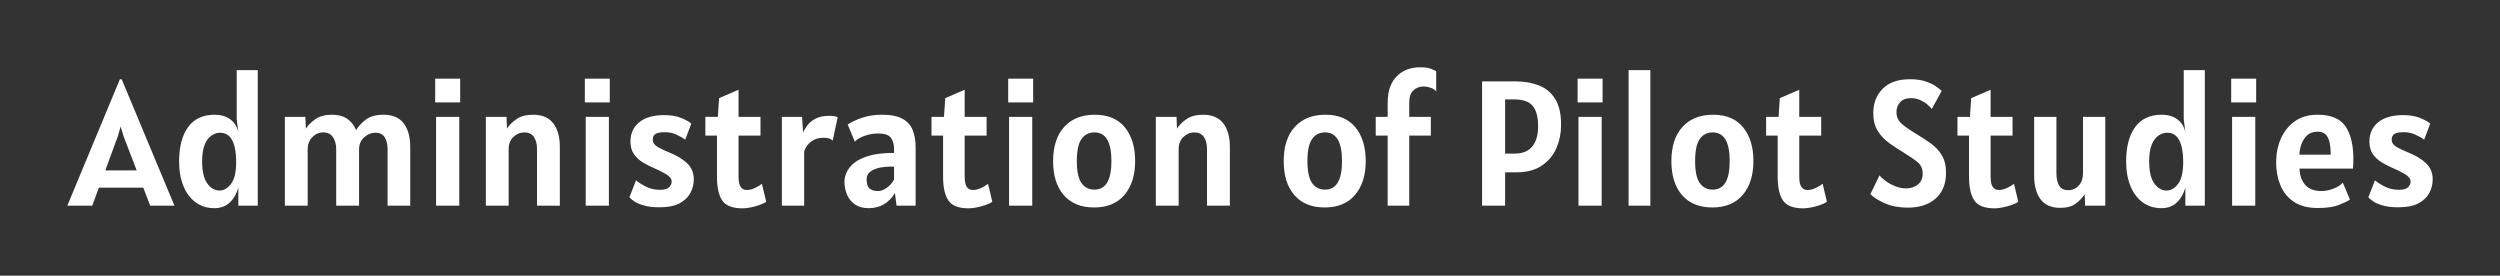 <svg xmlns="http://www.w3.org/2000/svg" width="742.992px" height="81.923px" viewBox="-20.901 -61.128 742.992 81.923"><rect x="-20.901" y="-61.128" width="742.992" height="81.923" fill="#333333" stroke="none"/><path d="M6.52 0L-0.90 0L14.73-37.58L15.26-37.58L30.95 0L23.74 0L21.68-5.35L8.48-5.35L6.52 0ZM14.95-23.53L14.10-20.56L10.39-10.49L19.72-10.49L15.85-20.56L14.95-23.53ZM42.82 0.74L42.82 0.74Q39.62 0.74 37.26-0.98Q34.90-2.70 33.62-5.83Q32.33-8.96 32.33-13.14L32.33-13.14Q32.33-19.66 34.99-23.35Q37.66-27.03 42.93-27.03L42.93-27.03Q45.63-27.03 47.50-25.69Q49.37-24.35 49.93-21.84L49.93-21.84L49.45-25.70L49.45-40.28L55.70-40.28L55.70 0L49.93 0L49.93-5.41Q49.21-2.68 47.41-0.97Q45.61 0.74 42.82 0.74ZM44.36-4.50L44.36-4.50Q46.27-4.50 47.78-6.51Q49.29-8.51 49.29-13.04L49.29-13.04Q49.29-17.17 48.12-19.42Q46.96-21.68 44.52-21.68L44.52-21.68Q43.27-21.68 42.04-20.91Q40.81-20.14 39.99-18.27Q39.17-16.40 39.17-13.14L39.17-13.14Q39.17-8.77 40.68-6.64Q42.19-4.50 44.36-4.50ZM70.54 0L63.76 0L63.76-26.39L69.85-26.39L70.01-22.90Q71.05-24.49 72.89-25.76Q74.73-27.03 77.80-27.03L77.80-27.03Q80.48-27.03 82.26-25.84Q84.03-24.64 84.93-22.47L84.93-22.47Q85.94-24.14 87.83-25.59Q89.73-27.03 93.12-27.03L93.12-27.03Q97.10-27.03 99.06-24.49Q101.02-21.94 101.02-17.44L101.02-17.44L101.02 0L94.29 0L94.29-16.75Q94.29-18.95 93.44-20.31Q92.59-21.68 90.68-21.68L90.68-21.68Q88.83-21.68 87.32-20.31Q85.81-18.95 85.81-16.75L85.81-16.75L85.81 0L79.02 0L79.02-16.75Q79.02-18.95 78.06-20.37Q77.09-21.78 75.21-21.78L75.21-21.78Q73.30-21.78 71.92-20.37Q70.54-18.95 70.54-16.75L70.54-16.75L70.54 0ZM115.86-30.69L108.44-30.69L108.44-37.74L115.86-37.74L115.86-30.69ZM115.59 0L108.70 0L108.70-26.39L115.59-26.39L115.59 0ZM130.27 0L123.49 0L123.49-26.39L129.64-26.39L129.77-22.92Q130.80-24.51 132.66-25.77Q134.51-27.03 137.53-27.03L137.53-27.03Q141.56-27.03 143.52-24.49Q145.48-21.94 145.48-17.44L145.48-17.44L145.48 0L138.70 0L138.70-16.85Q138.70-19.05 137.77-20.42Q136.85-21.78 134.94-21.78L134.94-21.78Q133.08-21.78 131.68-20.42Q130.27-19.05 130.27-16.85L130.27-16.85L130.27 0ZM160.32-30.69L152.91-30.69L152.91-37.74L160.32-37.74L160.32-30.69ZM160.06 0L153.17 0L153.17-26.39L160.06-26.39L160.06 0ZM175.16 0.48L175.16 0.48Q172.28 0.48 170.43-0.07Q168.59-0.61 167.57-1.31Q166.55-2.01 166.16-2.49L166.16-2.49L168.12-7.53Q169.28-6.57 171.10-5.64Q172.91-4.72 175.32-4.72L175.32-4.72Q177.21-4.72 177.96-5.49Q178.72-6.25 178.72-7.15L178.72-7.15Q178.72-8.40 176.99-9.41Q175.27-10.41 172.99-11.39L172.99-11.39Q171.64-11.98 170.13-12.88Q168.62-13.78 167.55-15.26Q166.47-16.75 166.47-19.08L166.47-19.08Q166.47-22.66 169.08-24.79Q171.69-26.92 176.49-26.92L176.49-26.92Q179.56-26.92 181.70-26.01Q183.83-25.10 184.55-24.38L184.55-24.38L182.74-19.61Q181.71-20.41 180.12-21.12Q178.53-21.84 176.70-21.84L176.70-21.84Q174.69-21.84 173.89-21.31Q173.10-20.78 173.10-19.61L173.10-19.61Q173.10-18.31 174.52-17.48Q175.93-16.64 177.92-15.85L177.92-15.85Q181.23-14.55 183.26-12.65Q185.29-10.76 185.29-7.84L185.29-7.84Q185.29-5.67 184.28-3.78Q183.27-1.88 181.05-0.70Q178.82 0.48 175.16 0.48ZM199.81 0.79L199.81 0.79Q195.33 0.79 193.75-1.54Q192.18-3.87 192.18-8.59L192.18-8.59L192.18-20.83L188.73-20.83L188.73-26.39L192.44-26.39L192.81-31.96L198.59-34.45L198.59-26.39L205.11-26.39L205.11-20.83L198.59-20.83L198.59-8.74Q198.59-6.44 199.24-5.55Q199.89-4.66 201.03-4.66L201.03-4.66Q202.19-4.66 203.49-5.27Q204.79-5.88 205.53-6.52L205.53-6.52L206.81-1.17Q205.98-0.58 204.67-0.15Q203.36 0.29 202.02 0.54Q200.68 0.79 199.81 0.79ZM218.09 0L211.47 0L211.47-26.39L217.46-26.39L217.78-21.73Q218.20-22.76 219.09-23.93Q219.98-25.10 221.55-25.90Q223.13-26.71 225.62-26.71L225.62-26.71Q226.39-26.71 226.97-26.61Q227.56-26.50 228.06-26.29L228.06-26.29L226.57-19.34Q225.73-20.19 223.98-20.19L223.98-20.19Q221.94-20.19 220.64-19.36Q219.34-18.52 218.72-17.49Q218.09-16.46 218.09-15.90L218.09-15.90L218.09 0ZM237.28 0.74L237.28 0.74Q234.84 0.74 233.24-0.34Q231.64-1.43 230.85-3.23Q230.07-5.04 230.07-7.21L230.07-7.21Q230.07-8.43 230.70-9.88Q231.32-11.34 232.91-12.67Q234.50-13.99 237.39-14.84Q240.28-15.69 244.81-15.69L244.81-15.69L244.81-16.91Q244.81-18.87 243.87-20.17Q242.93-21.46 240.09-21.46L240.09-21.46Q238.02-21.46 236.05-20.76Q234.07-20.06 233.15-19.03L233.15-19.03L231.03-24.11Q232.62-25.20 235.28-26.12Q237.94-27.03 241.20-27.03L241.20-27.03Q245.13-27.03 247.30-25.84Q249.47-24.64 250.35-22.46Q251.22-20.27 251.22-17.33L251.22-17.33L251.22 0L245.55 0L245.07-3.76Q242.32 0.74 237.28 0.74ZM240.09-4.35L240.09-4.35Q241.28-4.35 242.65-5.31Q244.01-6.28 244.81-7.79L244.81-7.79L244.81-11.55Q244.54-11.61 244.24-11.61Q243.93-11.61 243.53-11.61L243.53-11.61Q242.08-11.61 240.47-11.28Q238.87-10.94 237.76-10.12Q236.65-9.30 236.65-7.84L236.65-7.84Q236.65-5.94 237.49-5.14Q238.34-4.35 240.09-4.35ZM267.01 0.79L267.01 0.79Q262.54 0.79 260.96-1.54Q259.38-3.87 259.38-8.59L259.38-8.59L259.38-20.83L255.94-20.83L255.94-26.39L259.65-26.39L260.02-31.96L265.80-34.45L265.80-26.39L272.31-26.39L272.31-20.83L265.80-20.83L265.80-8.74Q265.80-6.44 266.44-5.55Q267.09-4.66 268.23-4.66L268.23-4.66Q269.40-4.66 270.70-5.27Q272.00-5.88 272.74-6.52L272.74-6.52L274.01-1.17Q273.19-0.58 271.88-0.15Q270.56 0.29 269.23 0.54Q267.89 0.79 267.01 0.79ZM286.15-30.69L278.73-30.69L278.73-37.74L286.15-37.74L286.15-30.69ZM285.88 0L278.99 0L278.99-26.39L285.88-26.39L285.88 0ZM304.27 0.53L304.27 0.53Q298.44 0.53 295.26-3.13Q292.08-6.78 292.08-13.25L292.08-13.25Q292.08-19.77 295.37-23.40Q298.65-27.03 304.48-27.03L304.48-27.03Q310.34-27.03 313.40-23.28Q316.46-19.53 316.46-13.25L316.46-13.25Q316.46-6.97 313.30-3.22Q310.13 0.53 304.27 0.53ZM304.38-4.77L304.38-4.77Q309.41-4.77 309.41-13.25L309.41-13.25Q309.41-21.78 304.38-21.78L304.38-21.78Q301.89-21.78 300.51-19.81Q299.13-17.83 299.13-13.25L299.13-13.25Q299.13-8.69 300.51-6.73Q301.89-4.77 304.38-4.77ZM329.39 0L322.61 0L322.61-26.39L328.76-26.39L328.89-22.92Q329.92-24.51 331.78-25.77Q333.63-27.03 336.66-27.03L336.66-27.03Q340.68-27.03 342.64-24.49Q344.61-21.94 344.61-17.44L344.61-17.44L344.61 0L337.82 0L337.82-16.85Q337.82-19.05 336.89-20.42Q335.97-21.78 334.06-21.78L334.06-21.78Q332.20-21.78 330.80-20.42Q329.39-19.05 329.39-16.85L329.39-16.85L329.39 0ZM372.80 0.53L372.80 0.53Q366.97 0.53 363.79-3.13Q360.61-6.78 360.61-13.25L360.61-13.25Q360.61-19.77 363.90-23.40Q367.18-27.03 373.01-27.03L373.01-27.03Q378.87-27.03 381.93-23.28Q384.99-19.53 384.99-13.25L384.99-13.25Q384.99-6.97 381.83-3.22Q378.66 0.53 372.80 0.53ZM372.91-4.77L372.91-4.77Q377.94-4.77 377.94-13.25L377.94-13.25Q377.94-21.78 372.91-21.78L372.91-21.78Q370.42-21.78 369.04-19.81Q367.66-17.83 367.66-13.25L367.66-13.25Q367.66-8.69 369.04-6.73Q370.42-4.77 372.91-4.77ZM397.92 0L391.51 0L391.51-20.83L387.96-20.83L387.96-26.39L391.51-26.39L391.51-30.47Q391.51-33.63 392.40-35.70Q393.29-37.76 394.72-38.95Q396.15-40.15 397.80-40.64Q399.46-41.13 401.00-41.13L401.00-41.13Q403.20-41.13 404.24-40.73Q405.29-40.33 405.93-39.96L405.93-39.96L405.93-33.95Q405.34-34.71 404.23-35.07Q403.12-35.43 402.27-35.43L402.27-35.43Q400.41-35.43 399.17-34.28Q397.92-33.13 397.92-30.63L397.92-30.63L397.92-26.39L404.34-26.39L404.34-20.83L397.92-20.83L397.92 0ZM426.41 0L419.57 0L419.57-36.94L429.49-36.94Q433.25-36.94 436.32-35.80Q439.40-34.66 441.22-31.84Q443.05-29.02 443.05-24.01L443.05-24.01Q443.05-20.38 441.68-17.16Q440.30-13.94 437.34-11.92Q434.39-9.91 429.70-9.91L429.70-9.91L426.41-9.91L426.41 0ZM429.06-31.59L429.06-31.59L426.41-31.59L426.41-15.48L429.22-15.48Q432.72-15.48 434.47-17.57Q436.22-19.66 436.22-23.64L436.22-23.64Q436.22-27.69 434.63-29.64Q433.04-31.59 429.06-31.59ZM455.38-30.69L447.96-30.69L447.96-37.74L455.38-37.74L455.38-30.69ZM455.11 0L448.22 0L448.22-26.39L455.11-26.39L455.11 0ZM469.58 0L463.11 0L463.11-40.28L469.58-40.28L469.58 0ZM488.02 0.53L488.02 0.53Q482.19 0.53 479.01-3.13Q475.83-6.78 475.83-13.25L475.83-13.25Q475.83-19.77 479.12-23.40Q482.41-27.03 488.24-27.03L488.24-27.03Q494.09-27.03 497.15-23.28Q500.21-19.53 500.21-13.25L500.21-13.25Q500.21-6.97 497.05-3.22Q493.88 0.53 488.02 0.53ZM488.13-4.77L488.13-4.77Q493.16-4.77 493.16-13.25L493.16-13.25Q493.16-21.78 488.13-21.78L488.13-21.78Q485.64-21.78 484.26-19.81Q482.88-17.83 482.88-13.25L482.88-13.25Q482.88-8.69 484.26-6.73Q485.64-4.77 488.13-4.77ZM515.05 0.79L515.05 0.79Q510.58 0.79 509.00-1.54Q507.42-3.87 507.42-8.59L507.42-8.59L507.42-20.83L503.98-20.83L503.98-26.39L507.69-26.39L508.06-31.96L513.83-34.45L513.83-26.39L520.35-26.39L520.35-20.83L513.83-20.83L513.83-8.74Q513.83-6.44 514.48-5.55Q515.13-4.66 516.27-4.66L516.27-4.66Q517.44-4.66 518.74-5.27Q520.04-5.88 520.78-6.52L520.78-6.52L522.05-1.17Q521.23-0.58 519.92-0.15Q518.60 0.29 517.27 0.54Q515.93 0.79 515.05 0.79ZM546.06 0.58L546.06 0.58Q542.16 0.58 539.25-0.72Q536.33-2.01 534.98-3.44L534.98-3.44L537.68-9.01Q538.24-8.29 539.45-7.39Q540.65-6.49 542.26-5.82Q543.86-5.14 545.58-5.14L545.58-5.14Q547.57-5.14 549.04-6.25Q550.51-7.37 550.51-9.54L550.51-9.54Q550.51-11.69 548.99-12.95Q547.46-14.20 544.84-15.79L544.84-15.79Q542.69-17.09 540.63-18.56Q538.56-20.03 537.19-22.17Q535.83-24.30 535.83-27.56L535.83-27.56Q535.83-31.93 538.63-34.75Q541.42-37.58 546.75-37.58L546.75-37.58Q549.45-37.58 551.35-36.94Q553.24-36.30 554.42-35.48Q555.60-34.66 556.18-34.13L556.18-34.13L553.21-28.73Q552.84-29.26 551.97-30.02Q551.09-30.79 549.82-31.38Q548.55-31.96 547.01-31.96L547.01-31.96Q544.87-31.96 543.79-30.73Q542.72-29.49 542.72-27.82L542.72-27.82Q542.72-25.68 544.30-24.33Q545.87-22.98 548.13-21.62L548.13-21.62Q550.62-20.14 552.74-18.64Q554.86-17.15 556.16-15.07Q557.45-12.98 557.45-9.75L557.45-9.75Q557.45-4.90 554.41-2.16Q551.36 0.58 546.06 0.58ZM571.92 0.79L571.92 0.79Q567.44 0.79 565.87-1.54Q564.29-3.87 564.29-8.59L564.29-8.59L564.29-20.83L560.85-20.83L560.85-26.39L564.56-26.39L564.93-31.96L570.70-34.45L570.70-26.39L577.22-26.39L577.22-20.83L570.70-20.83L570.70-8.74Q570.70-6.44 571.35-5.55Q572.00-4.66 573.14-4.66L573.14-4.66Q574.31-4.66 575.61-5.27Q576.90-5.88 577.65-6.52L577.65-6.52L578.92-1.17Q578.10-0.58 576.79-0.15Q575.47 0.29 574.14 0.54Q572.80 0.79 571.92 0.79ZM591.43 0.64L591.43 0.64Q587.43 0.64 585.53-1.92Q583.64-4.48 583.64-8.96L583.64-8.96L583.64-26.39L590.26-26.39L590.26-9.54Q590.26-7.37 591.06-5.99Q591.85-4.61 593.76-4.61L593.76-4.61Q595.64-4.61 596.90-5.99Q598.16-7.37 598.16-9.54L598.16-9.54L598.16-26.39L604.78-26.39L604.78 0L598.79 0L598.66-3.42Q597.68-1.85 596.00-0.61Q594.32 0.64 591.43 0.64ZM621.48 0.74L621.48 0.74Q618.27 0.74 615.91-0.98Q613.55-2.70 612.27-5.83Q610.98-8.96 610.98-13.14L610.98-13.14Q610.98-19.66 613.65-23.35Q616.31-27.03 621.58-27.03L621.58-27.03Q624.29-27.03 626.16-25.69Q628.02-24.35 628.58-21.84L628.58-21.84L628.10-25.70L628.10-40.28L634.36-40.28L634.36 0L628.58 0L628.58-5.41Q627.86-2.68 626.06-0.97Q624.26 0.74 621.48 0.74ZM623.01-4.50L623.01-4.50Q624.92-4.50 626.43-6.51Q627.94-8.51 627.94-13.04L627.94-13.04Q627.94-17.17 626.78-19.42Q625.61-21.68 623.17-21.68L623.17-21.68Q621.93-21.68 620.70-20.91Q619.46-20.14 618.64-18.27Q617.82-16.40 617.82-13.14L617.82-13.14Q617.82-8.77 619.33-6.64Q620.84-4.50 623.01-4.50ZM649.62-30.69L642.20-30.69L642.20-37.74L649.62-37.74L649.62-30.69ZM649.36 0L642.47 0L642.47-26.39L649.36-26.39L649.36 0ZM667.96 0.69L667.96 0.69Q663.51 0.69 660.78-1.18Q658.05-3.05 656.80-6.13Q655.56-9.22 655.56-12.88L655.56-12.88Q655.56-16.72 656.97-19.94Q658.39-23.16 661.14-25.10Q663.88-27.03 667.85-27.03L667.85-27.03Q673.79-27.03 676.15-23.60Q678.51-20.17 678.51-13.89L678.51-13.89Q678.51-13.33 678.48-12.48Q678.45-11.63 678.40-11.02L678.40-11.02L662.50-11.02Q662.66-7.90 664.26-6.12Q665.87-4.35 669.07-4.35L669.07-4.35Q670.71-4.35 672.60-5.07Q674.48-5.80 675.38-6.84L675.38-6.84L677.50-1.80Q676.44-1.09 674.15-0.20Q671.85 0.69 667.96 0.69ZM662.45-15.16L662.45-15.16L671.77-15.16Q671.77-17.94 671.28-19.41Q670.79-20.88 669.95-21.44Q669.10-22.00 668.01-22.00L668.01-22.00Q665.31-22.00 663.96-19.99Q662.61-17.99 662.45-15.16ZM691.97 0.48L691.97 0.48Q689.08 0.48 687.24-0.07Q685.40-0.61 684.38-1.31Q683.36-2.01 682.96-2.49L682.96-2.49L684.92-7.53Q686.08-6.57 687.90-5.64Q689.72-4.72 692.13-4.72L692.13-4.72Q694.01-4.72 694.76-5.49Q695.52-6.25 695.52-7.15L695.52-7.15Q695.52-8.40 693.80-9.41Q692.07-10.41 689.79-11.39L689.79-11.39Q688.44-11.98 686.93-12.88Q685.42-13.78 684.35-15.26Q683.28-16.75 683.28-19.08L683.28-19.08Q683.28-22.66 685.89-24.79Q688.50-26.92 693.29-26.92L693.29-26.92Q696.37-26.92 698.50-26.01Q700.63-25.10 701.35-24.38L701.35-24.38L699.55-19.61Q698.51-20.41 696.92-21.12Q695.33-21.84 693.50-21.84L693.50-21.84Q691.49-21.84 690.70-21.31Q689.90-20.78 689.90-19.61L689.90-19.61Q689.90-18.31 691.32-17.48Q692.74-16.64 694.72-15.85L694.72-15.85Q698.04-14.55 700.06-12.65Q702.09-10.76 702.09-7.84L702.09-7.84Q702.09-5.67 701.08-3.78Q700.08-1.88 697.85-0.70Q695.62 0.48 691.97 0.48Z" fill="#ffffff"/></svg>